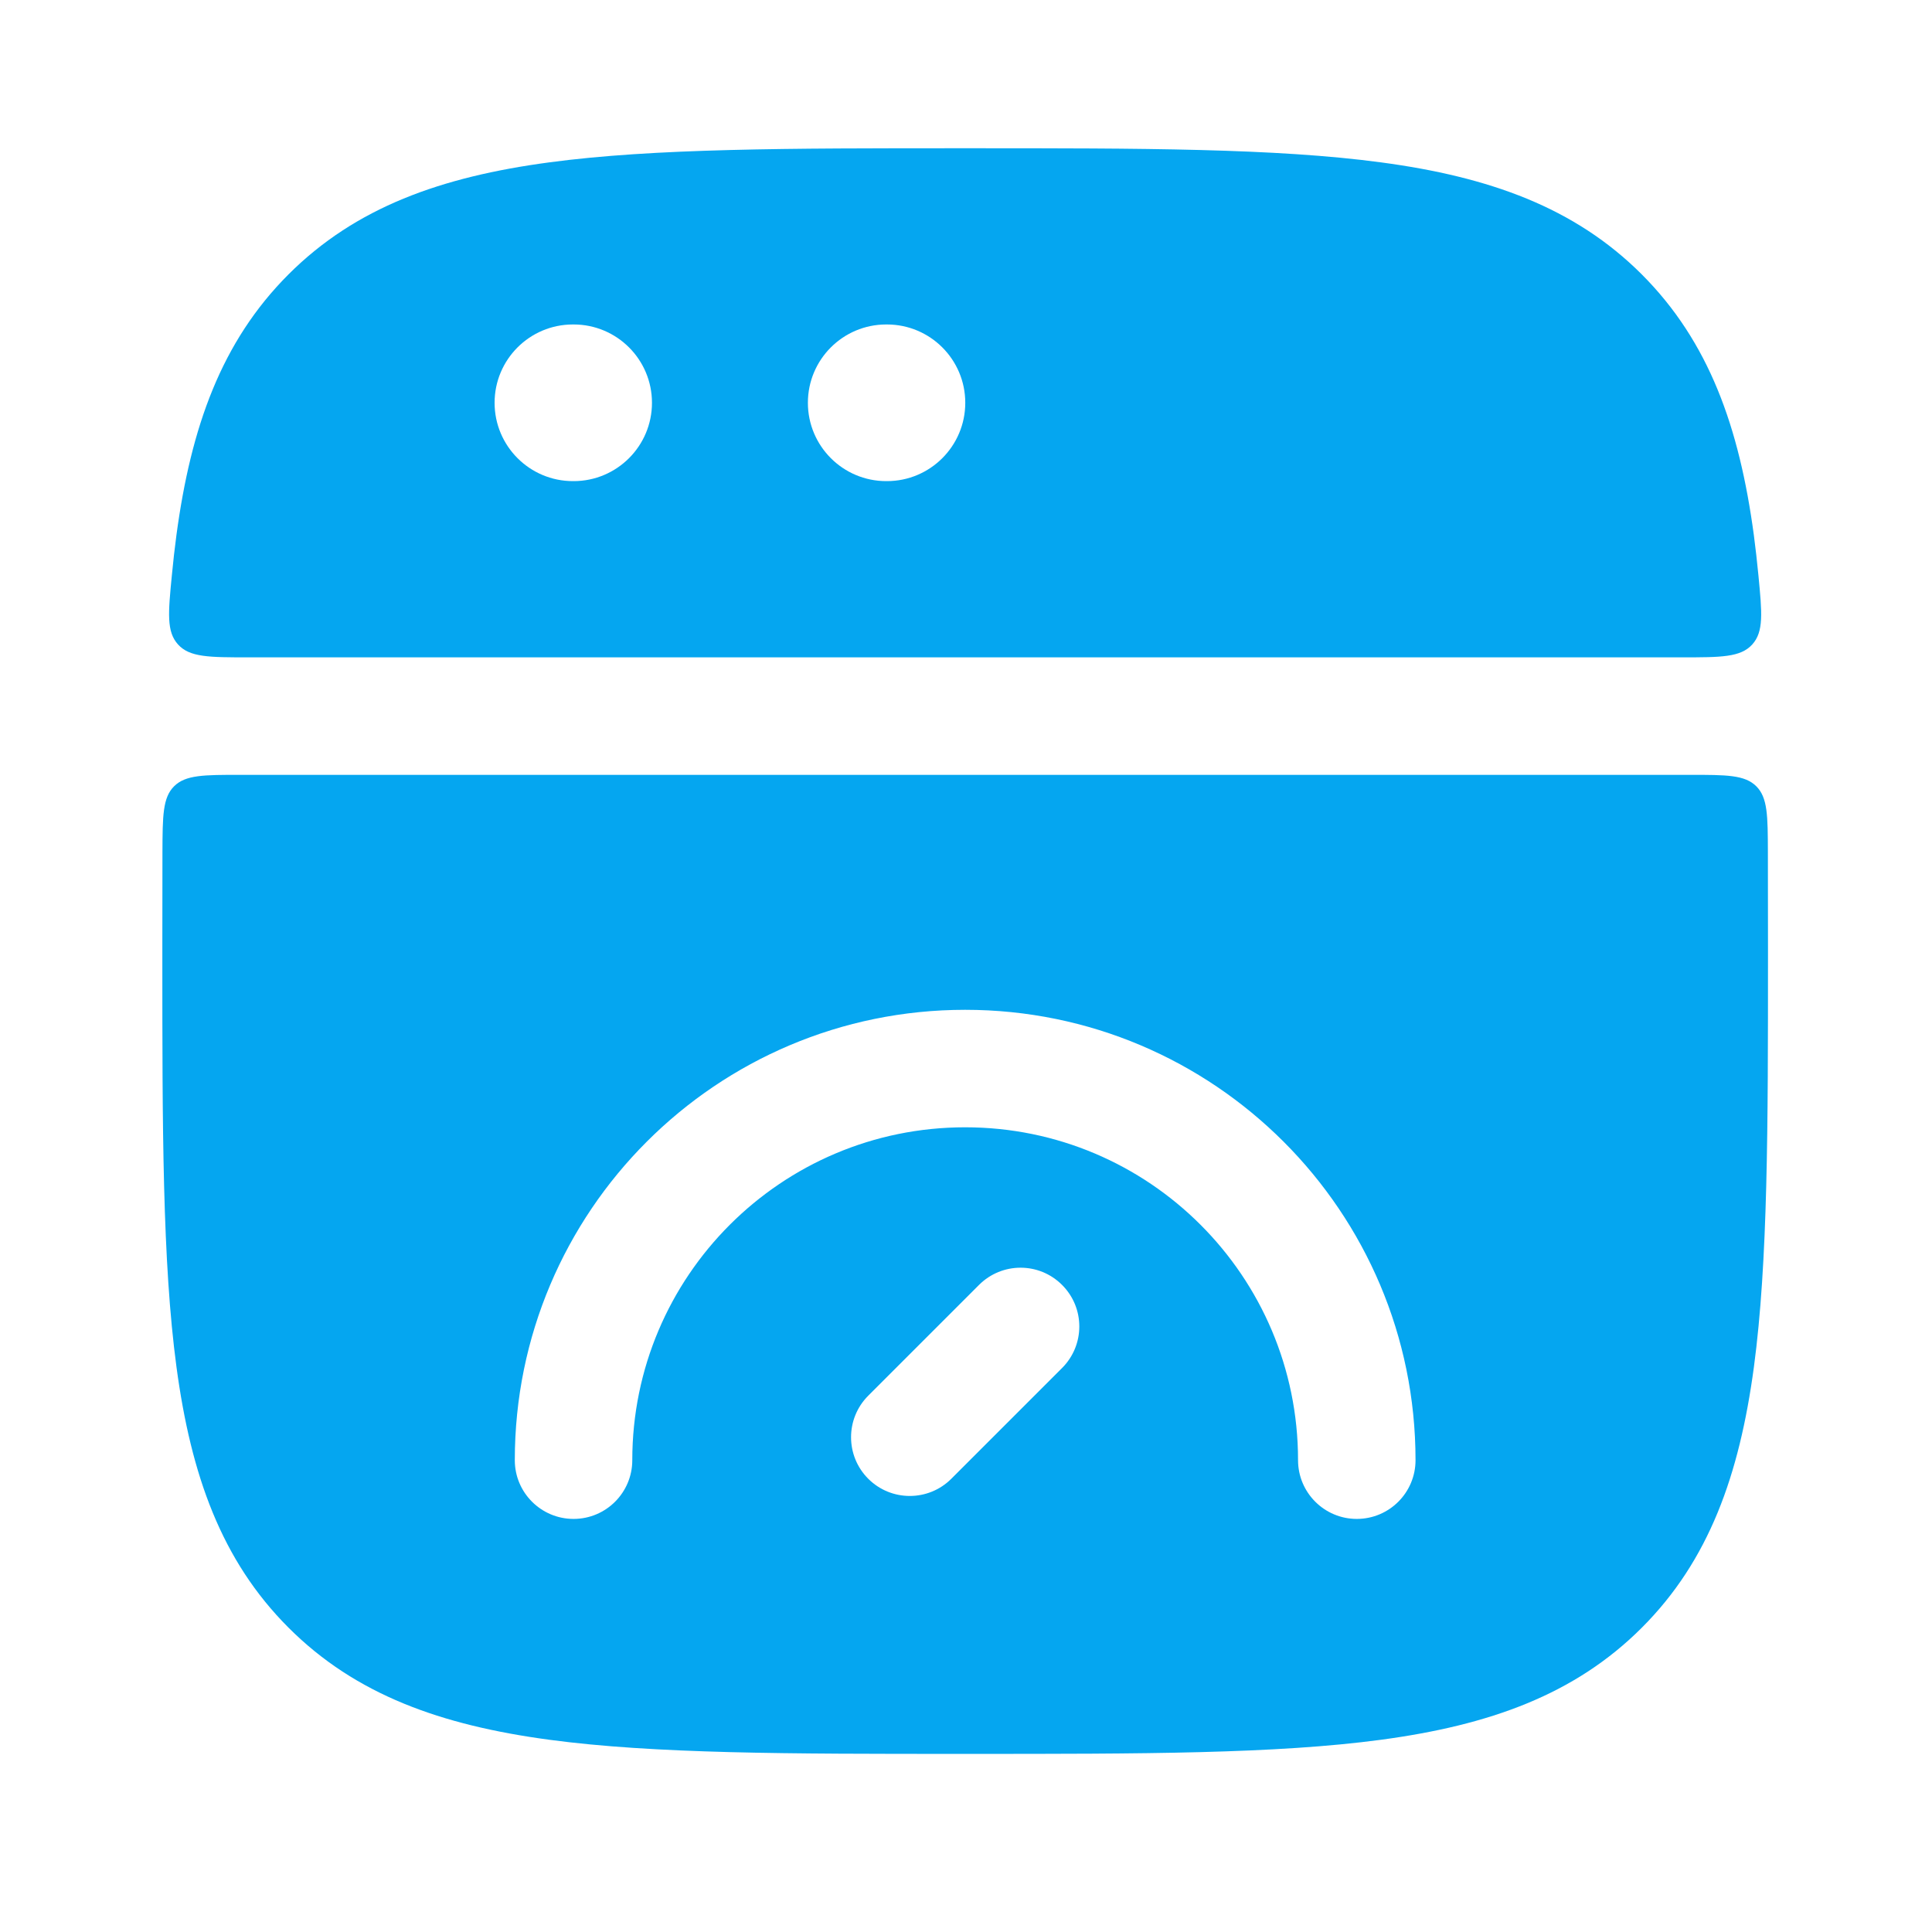 <svg width="37" height="37" viewBox="0 0 37 37" fill="none" xmlns="http://www.w3.org/2000/svg">
<path fill-rule="evenodd" clip-rule="evenodd" d="M18.569 2.839H18.398C15.112 2.839 12.531 2.839 10.515 3.11C8.45 3.387 6.812 3.968 5.525 5.255C4.237 6.543 3.657 8.181 3.379 10.246C3.346 10.495 3.316 10.754 3.291 11.021C3.221 11.739 3.187 12.097 3.41 12.343C3.633 12.589 4.007 12.589 4.754 12.589H32.213C32.96 12.589 33.334 12.589 33.557 12.343C33.78 12.097 33.745 11.739 33.676 11.021C33.65 10.754 33.621 10.495 33.588 10.246C33.31 8.181 32.729 6.543 31.442 5.255C30.155 3.968 28.516 3.387 26.451 3.11C24.436 2.839 21.855 2.839 18.569 2.839ZM9.472 7.714C9.472 6.885 10.144 6.214 10.972 6.214H10.986C11.814 6.214 12.486 6.885 12.486 7.714C12.486 8.542 11.814 9.214 10.986 9.214H10.972C10.144 9.214 9.472 8.542 9.472 7.714ZM16.972 6.214C16.144 6.214 15.472 6.885 15.472 7.714C15.472 8.542 16.144 9.214 16.972 9.214H16.986C17.814 9.214 18.486 8.542 18.486 7.714C18.486 6.885 17.814 6.214 16.986 6.214H16.972Z" fill="#05A6F0"/>
<path fill-rule="evenodd" clip-rule="evenodd" d="M4.603 14.839H32.365C33.065 14.839 33.415 14.839 33.635 15.058C33.854 15.276 33.855 15.624 33.857 16.32C33.859 16.898 33.859 17.5 33.859 18.128V18.3C33.859 21.586 33.859 24.167 33.589 26.182C33.311 28.247 32.73 29.885 31.443 31.172C30.156 32.46 28.517 33.04 26.452 33.318C24.437 33.589 21.856 33.589 18.57 33.589H18.399C15.113 33.589 12.531 33.589 10.516 33.318C8.451 33.04 6.813 32.46 5.526 31.172C4.238 29.885 3.658 28.247 3.38 26.182C3.109 24.167 3.109 21.586 3.109 18.3V18.128C3.109 17.5 3.109 16.898 3.111 16.32C3.114 15.624 3.115 15.276 3.334 15.058C3.554 14.839 3.904 14.839 4.603 14.839ZM18.484 21.589C14.964 21.589 12.109 24.443 12.109 27.964C12.109 28.585 11.606 29.089 10.984 29.089C10.363 29.089 9.859 28.585 9.859 27.964C9.859 23.201 13.721 19.339 18.484 19.339C23.248 19.339 27.109 23.201 27.109 27.964C27.109 28.585 26.606 29.089 25.984 29.089C25.363 29.089 24.859 28.585 24.859 27.964C24.859 24.443 22.005 21.589 18.484 21.589ZM20.34 24.608C20.78 25.047 20.78 25.759 20.34 26.199L18.219 28.32C17.78 28.759 17.067 28.759 16.628 28.32C16.189 27.881 16.189 27.168 16.628 26.729L18.749 24.608C19.189 24.168 19.901 24.168 20.34 24.608Z" fill="#05A6F0"/>
</svg>
